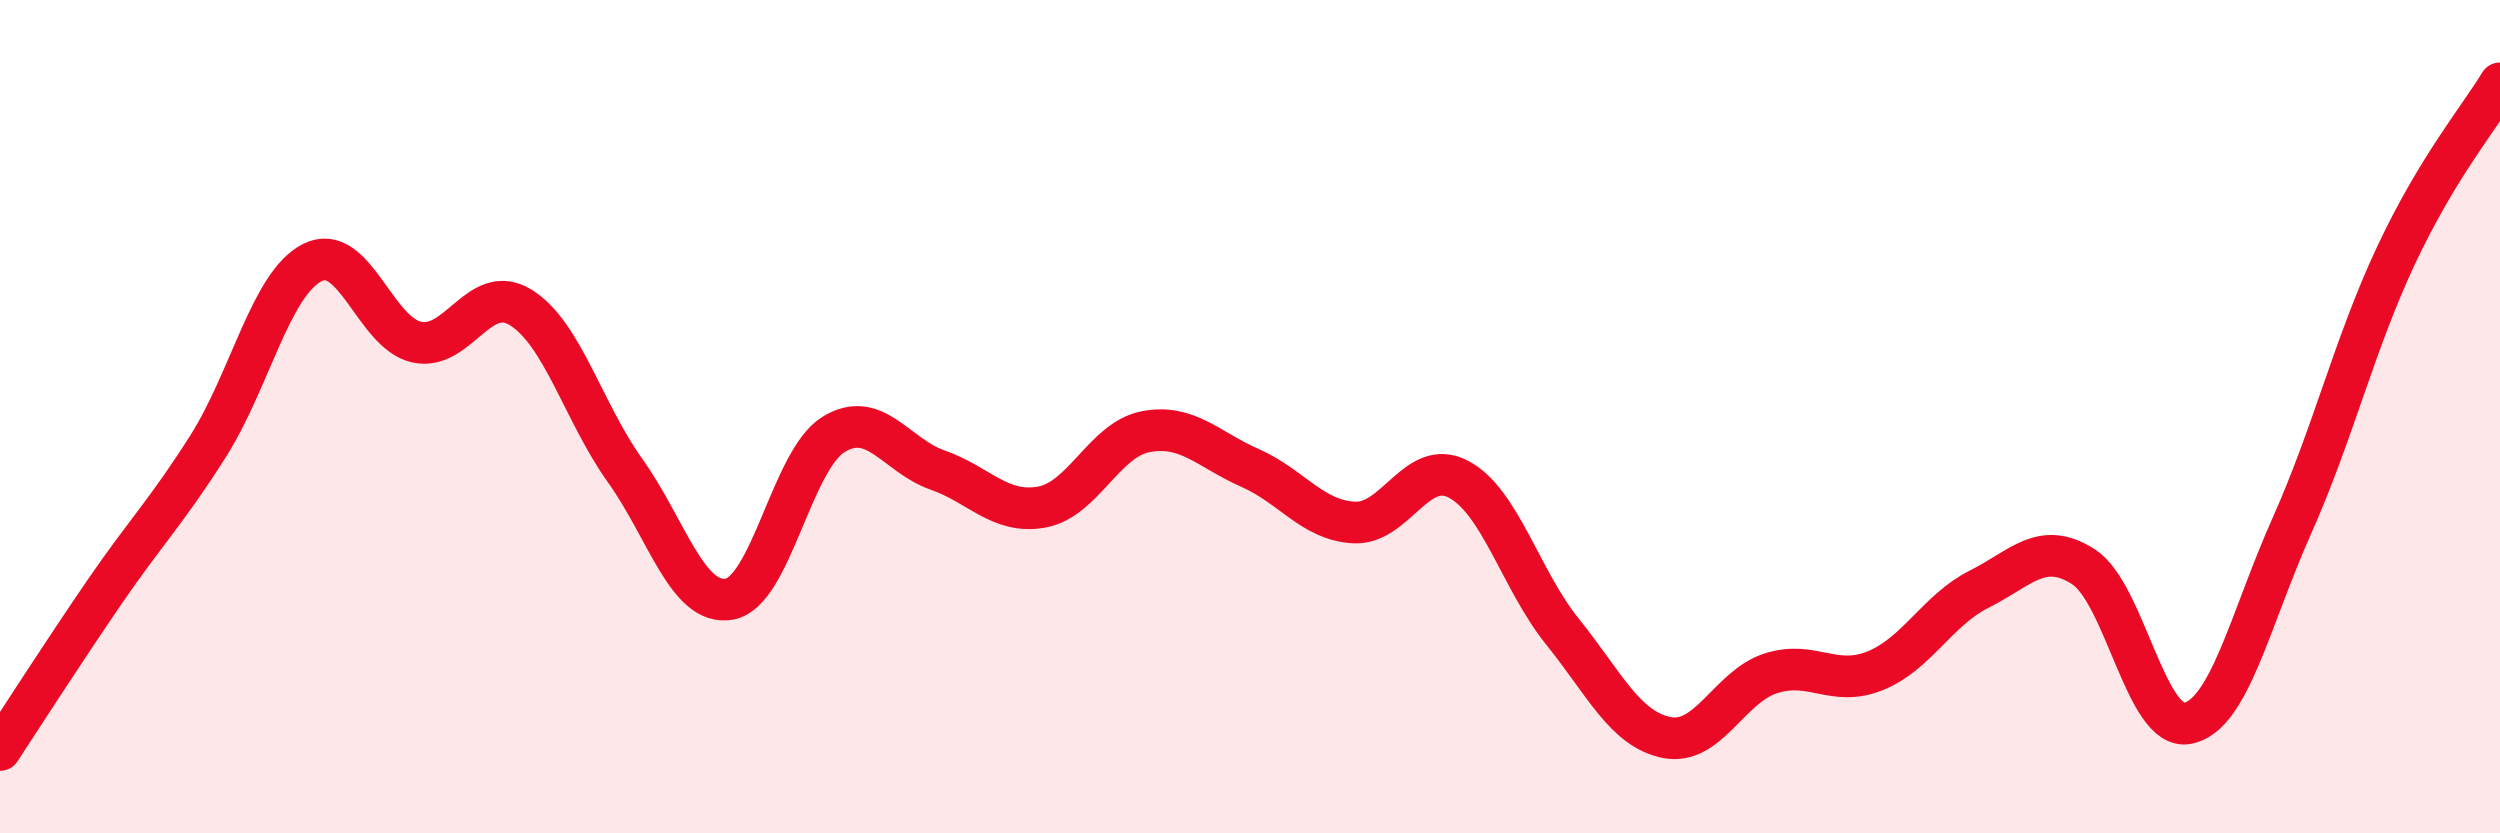 
    <svg width="60" height="20" viewBox="0 0 60 20" xmlns="http://www.w3.org/2000/svg">
      <path
        d="M 0,18 C 0.5,17.24 1.5,15.68 2.5,14.22 C 3.5,12.76 4,12.28 5,10.7 C 6,9.12 6.5,6.8 7.5,6.3 C 8.5,5.8 9,7.99 10,8.21 C 11,8.43 11.5,6.76 12.5,7.38 C 13.5,8 14,9.89 15,11.29 C 16,12.69 16.5,14.55 17.5,14.38 C 18.5,14.21 19,11.05 20,10.43 C 21,9.81 21.5,10.93 22.5,11.28 C 23.5,11.63 24,12.35 25,12.17 C 26,11.99 26.5,10.55 27.5,10.36 C 28.5,10.17 29,10.79 30,11.23 C 31,11.67 31.5,12.49 32.5,12.54 C 33.5,12.59 34,10.98 35,11.5 C 36,12.02 36.5,13.92 37.5,15.16 C 38.5,16.4 39,17.5 40,17.7 C 41,17.9 41.5,16.48 42.5,16.16 C 43.5,15.84 44,16.5 45,16.1 C 46,15.7 46.5,14.64 47.5,14.14 C 48.5,13.64 49,12.96 50,13.6 C 51,14.24 51.5,17.55 52.5,17.36 C 53.5,17.17 54,14.87 55,12.63 C 56,10.39 56.5,8.27 57.5,6.14 C 58.5,4.01 59.5,2.83 60,2L60 20L0 20Z"
        fill="#EB0A25"
        opacity="0.1"
        stroke-linecap="round"
        stroke-linejoin="round"
      />
      <path
        d="M 0,18 C 0.5,17.24 1.5,15.68 2.5,14.22 C 3.5,12.76 4,12.28 5,10.7 C 6,9.12 6.5,6.8 7.5,6.3 C 8.5,5.8 9,7.99 10,8.21 C 11,8.43 11.5,6.76 12.5,7.38 C 13.5,8 14,9.89 15,11.29 C 16,12.69 16.5,14.55 17.5,14.38 C 18.5,14.21 19,11.05 20,10.43 C 21,9.81 21.5,10.93 22.5,11.28 C 23.5,11.63 24,12.35 25,12.17 C 26,11.99 26.5,10.55 27.5,10.36 C 28.5,10.17 29,10.79 30,11.23 C 31,11.67 31.5,12.49 32.5,12.54 C 33.5,12.59 34,10.98 35,11.5 C 36,12.02 36.5,13.92 37.5,15.16 C 38.5,16.4 39,17.5 40,17.7 C 41,17.9 41.5,16.48 42.5,16.16 C 43.5,15.84 44,16.5 45,16.1 C 46,15.7 46.5,14.64 47.5,14.14 C 48.5,13.64 49,12.96 50,13.6 C 51,14.24 51.5,17.55 52.5,17.36 C 53.5,17.17 54,14.87 55,12.63 C 56,10.39 56.5,8.27 57.5,6.14 C 58.5,4.01 59.5,2.83 60,2"
        stroke="#EB0A25"
        stroke-width="1"
        fill="none"
        stroke-linecap="round"
        stroke-linejoin="round"
      />
    </svg>
  